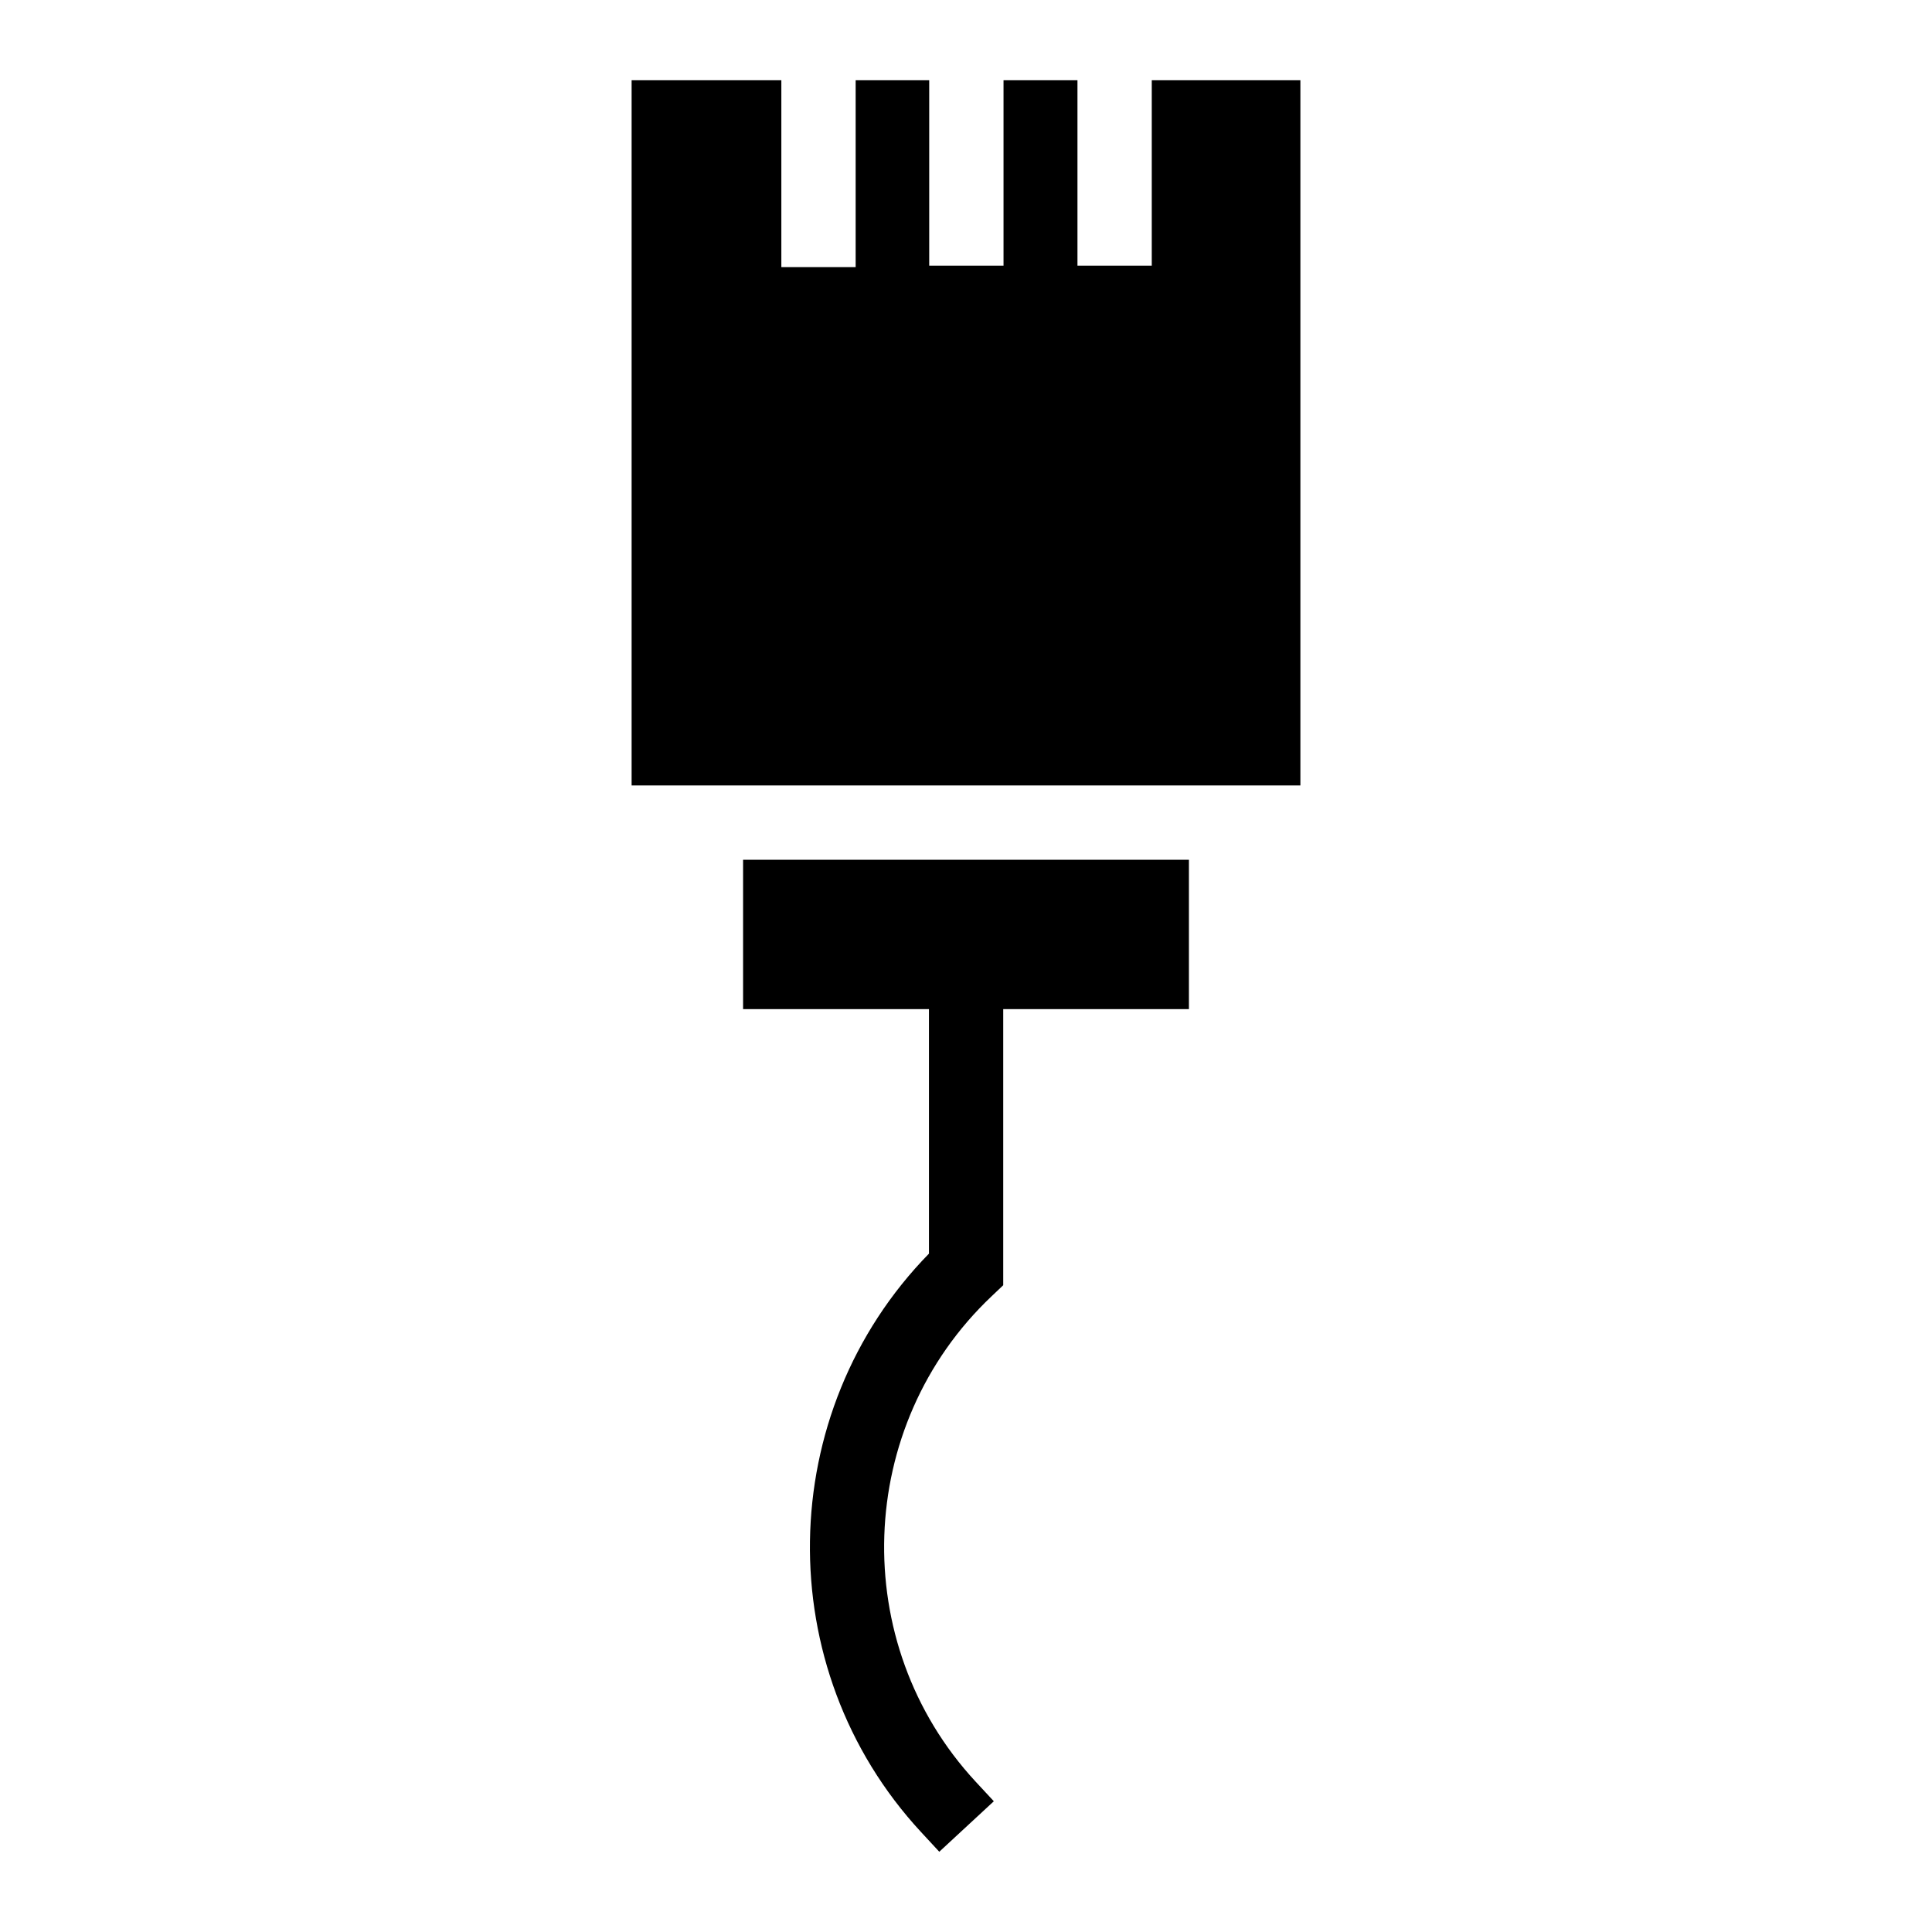 <?xml version="1.0" ?><svg enable-background="new 0 0 52 52" id="Layer_1" version="1.1" viewBox="0 0 52 52" xml:space="preserve" xmlns="http://www.w3.org/2000/svg" xmlns:xlink="http://www.w3.org/1999/xlink"><g><polygon points="31,2.16 31,7.15 29,7.15 29,2.16 27.01,2.16 27.01,7.15    25.01,7.15 25.01,2.16 23.03,2.16 23.03,7.19 21.03,7.19 21.03,2.16    17,2.16 17,21.14 35,21.14 35,2.16  "/><path d="M20,23.16v4h5.003v6.582c-4.172,4.265-4.298,11.157-0.211,15.57l0.489,0.528   l1.468-1.359l-0.49-0.528c-3.445-3.72-3.252-9.581,0.431-13.065l0.312-0.296   v-7.432H32v-4v-0.02H20V23.16z"/></g></svg>